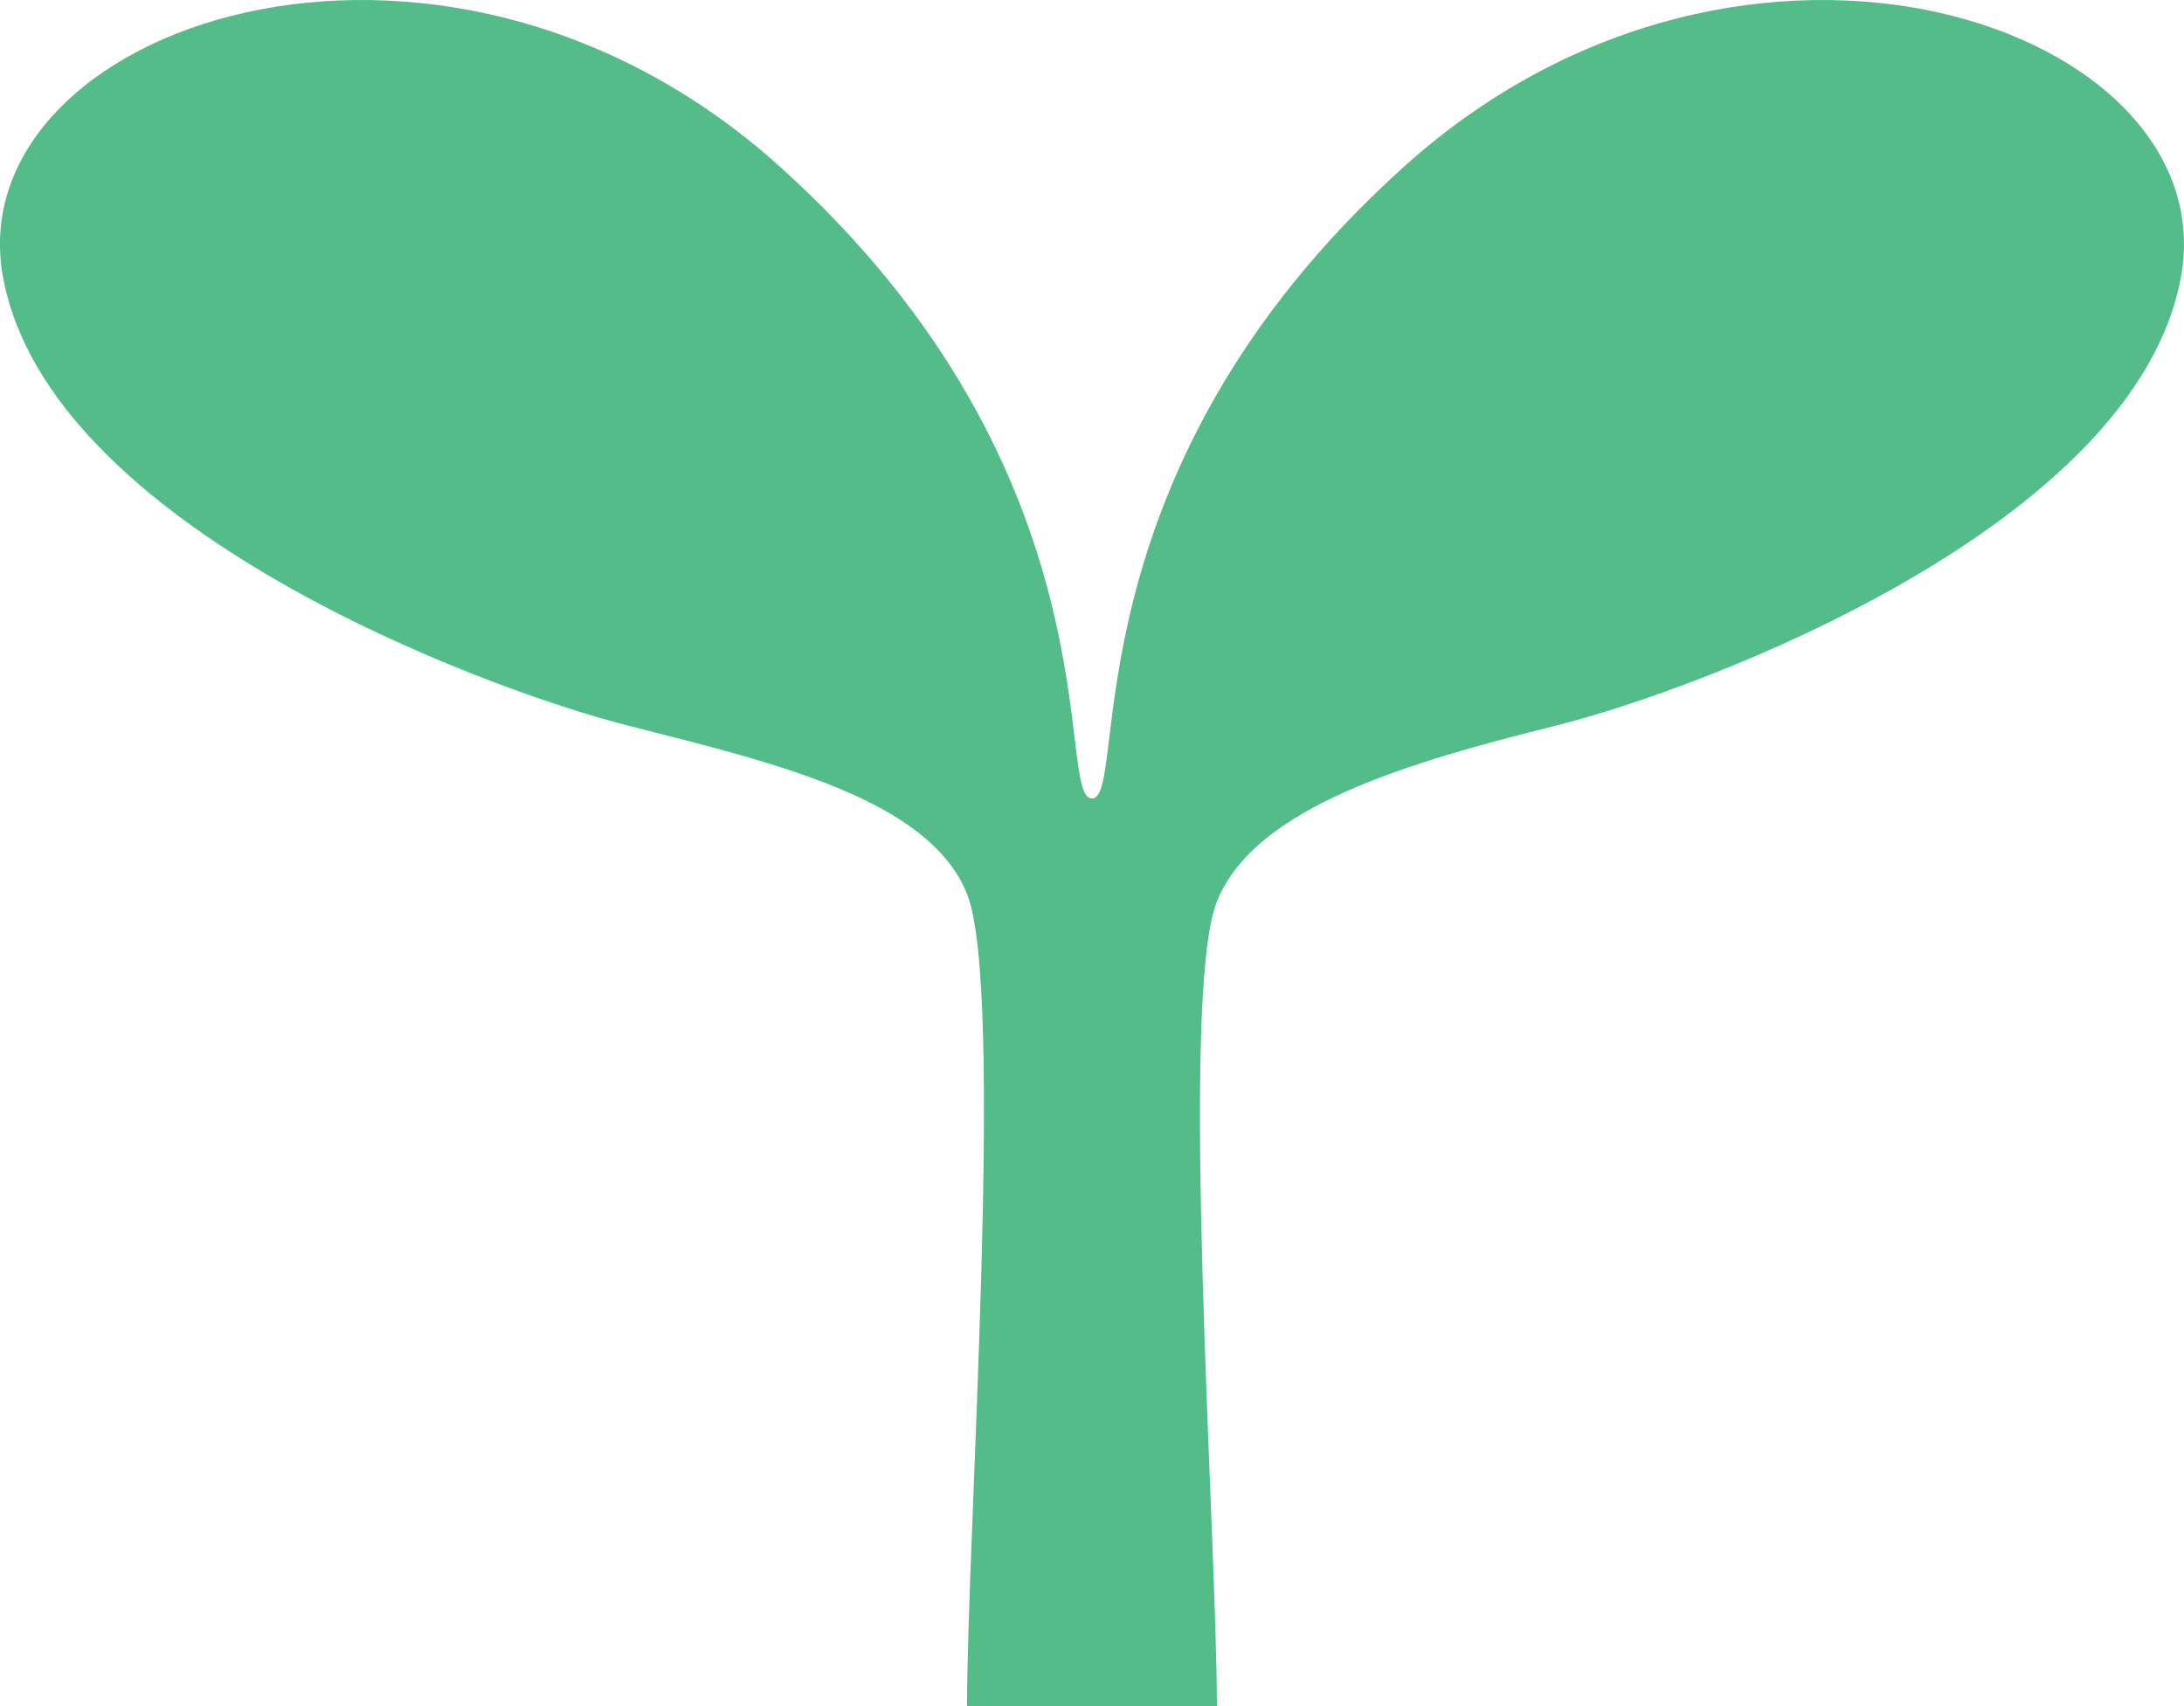 <svg xmlns="http://www.w3.org/2000/svg" width="32" height="25" viewBox="0 0 32 25">
  <defs>
    <style>
      .cls-1 {
        fill: #53bc88;
        fill-rule: evenodd;
      }
    </style>
  </defs>
  <path id="icon_service.svg" class="cls-1" d="M863.83,2041c0-2.48-.558-10.39,0-11.79s2.855-2.05,4.976-2.58,8.479-2.91,9.149-6.57-6.36-6.14-11.381-1.62-4.016,9.26-4.575,9.26,0.447-4.74-4.574-9.26-12.05-2.04-11.381,1.62,7.029,6.03,9.149,6.57,4.418,1.07,4.976,2.47,0,9.42,0,11.9h3.661Z" transform="translate(-846 -2016)"/>
</svg>
